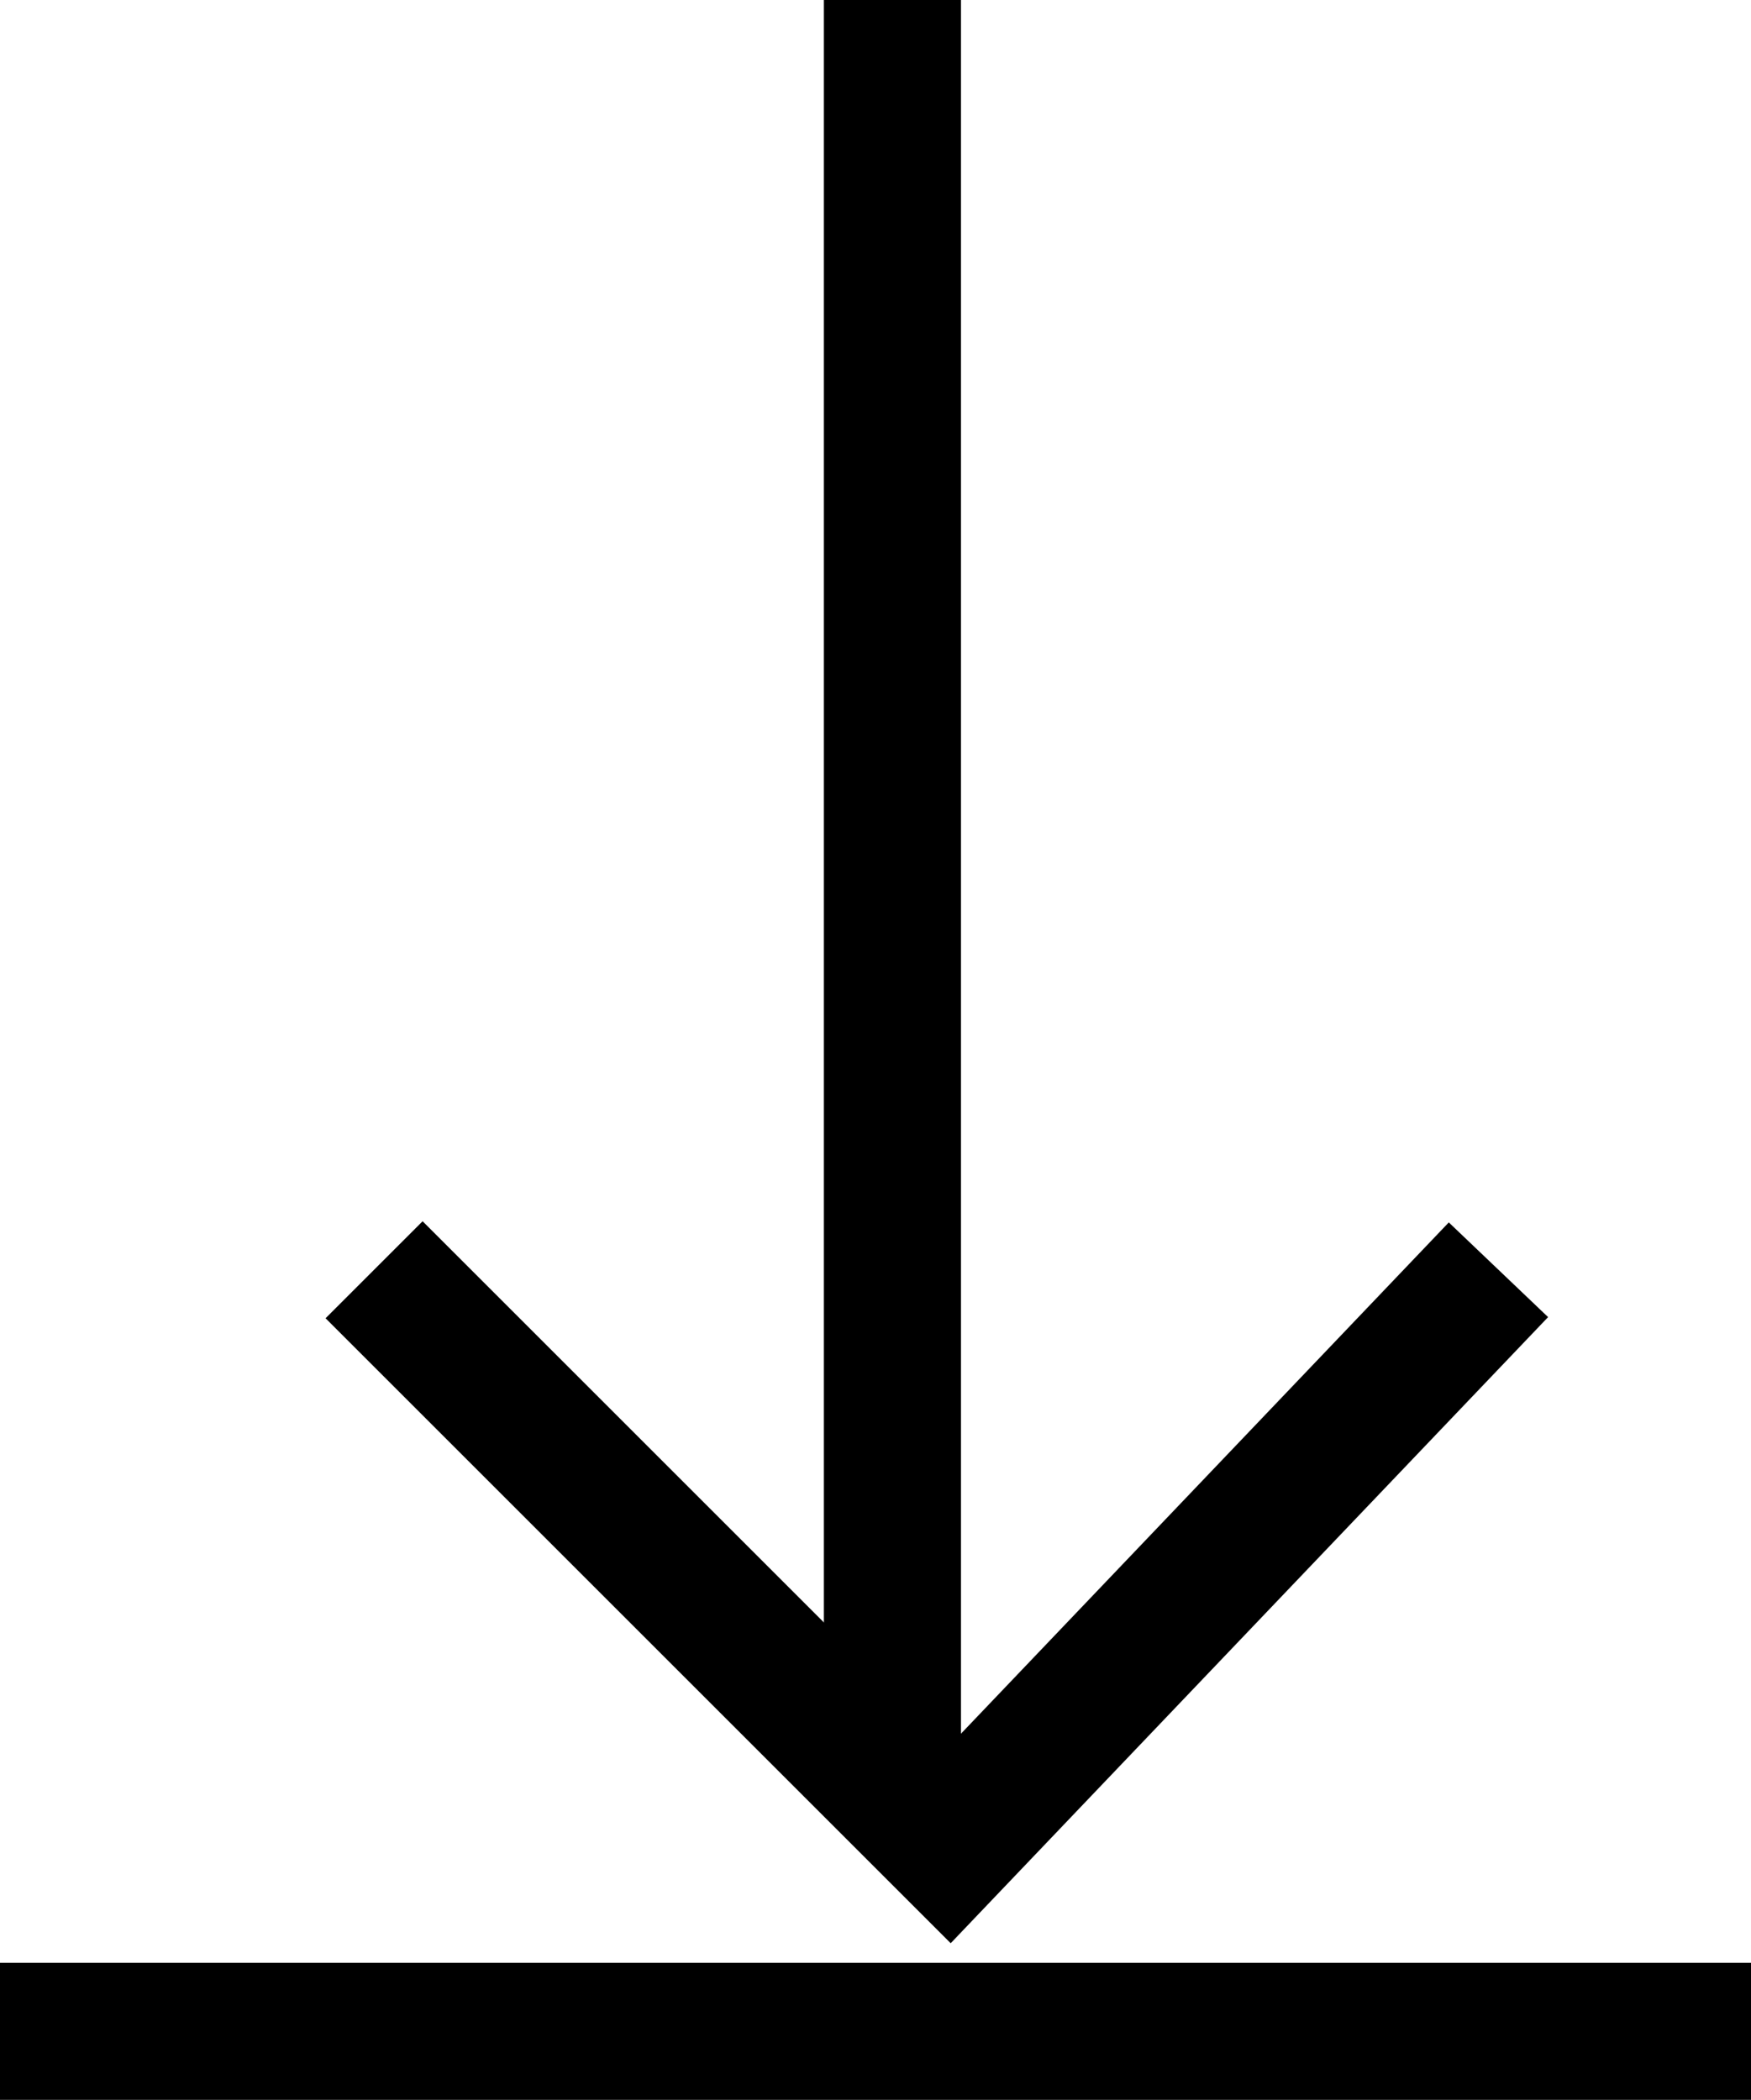 <?xml version="1.0" encoding="UTF-8" standalone="no"?>
<!-- Created with Inkscape (http://www.inkscape.org/) -->

<svg
   xmlns:dc="http://purl.org/dc/elements/1.1/"
   xmlns:cc="http://creativecommons.org/ns#"
   xmlns:rdf="http://www.w3.org/1999/02/22-rdf-syntax-ns#"
   xmlns:svg="http://www.w3.org/2000/svg"
   xmlns="http://www.w3.org/2000/svg"
   xmlns:sodipodi="http://sodipodi.sourceforge.net/DTD/sodipodi-0.dtd"
   xmlns:inkscape="http://www.inkscape.org/namespaces/inkscape"
   width="10.144mm"
   height="12.168mm"
   viewBox="0 0 10.144 12.168"
   version="1.1"
   id="svg2698"
   inkscape:version="0.92.2 5c3e80d, 2017-08-06"
   sodipodi:docname="target_grants.svg">
  <defs
     id="defs2692" />
  <sodipodi:namedview
     id="base"
     pagecolor="#ffffff"
     bordercolor="#666666"
     borderopacity="1.0"
     inkscape:pageopacity="0.0"
     inkscape:pageshadow="2"
     inkscape:zoom="1.4"
     inkscape:cx="180.84631"
     inkscape:cy="118.49666"
     inkscape:document-units="mm"
     inkscape:current-layer="layer1"
     showgrid="false"
     inkscape:window-width="1920"
     inkscape:window-height="1140"
     inkscape:window-x="1366"
     inkscape:window-y="0"
     inkscape:window-maximized="1" />
  <g
     inkscape:label="Layer 1"
     inkscape:groupmode="layer"
     id="layer1"
     transform="translate(8.369,-100.335)">
    <line
       class="cls-1"
       x1="-3.199"
       y1="110.477"
       x2="-3.199"
       y2="100.335"
       id="line1034"
       style="fill:none;stroke:#000000;stroke-width:0.794px;stroke-miterlimit:10" />
    <line
       class="cls-1"
       x1="1.775"
       y1="112.106"
       x2="-8.369"
       y2="112.106"
       id="line1036"
       style="fill:none;stroke:#000000;stroke-width:0.794px;stroke-miterlimit:10" />
    <polyline
       class="cls-1"
       points="831.71 570.32 844.29 582.9 856.29 570.32"
       id="polyline1038"
       style="fill:none;stroke:#000000;stroke-width:3px;stroke-miterlimit:10"
       transform="matrix(0.265,0,0,0.265,-226.605,-43.442)" />
  </g>
</svg>
